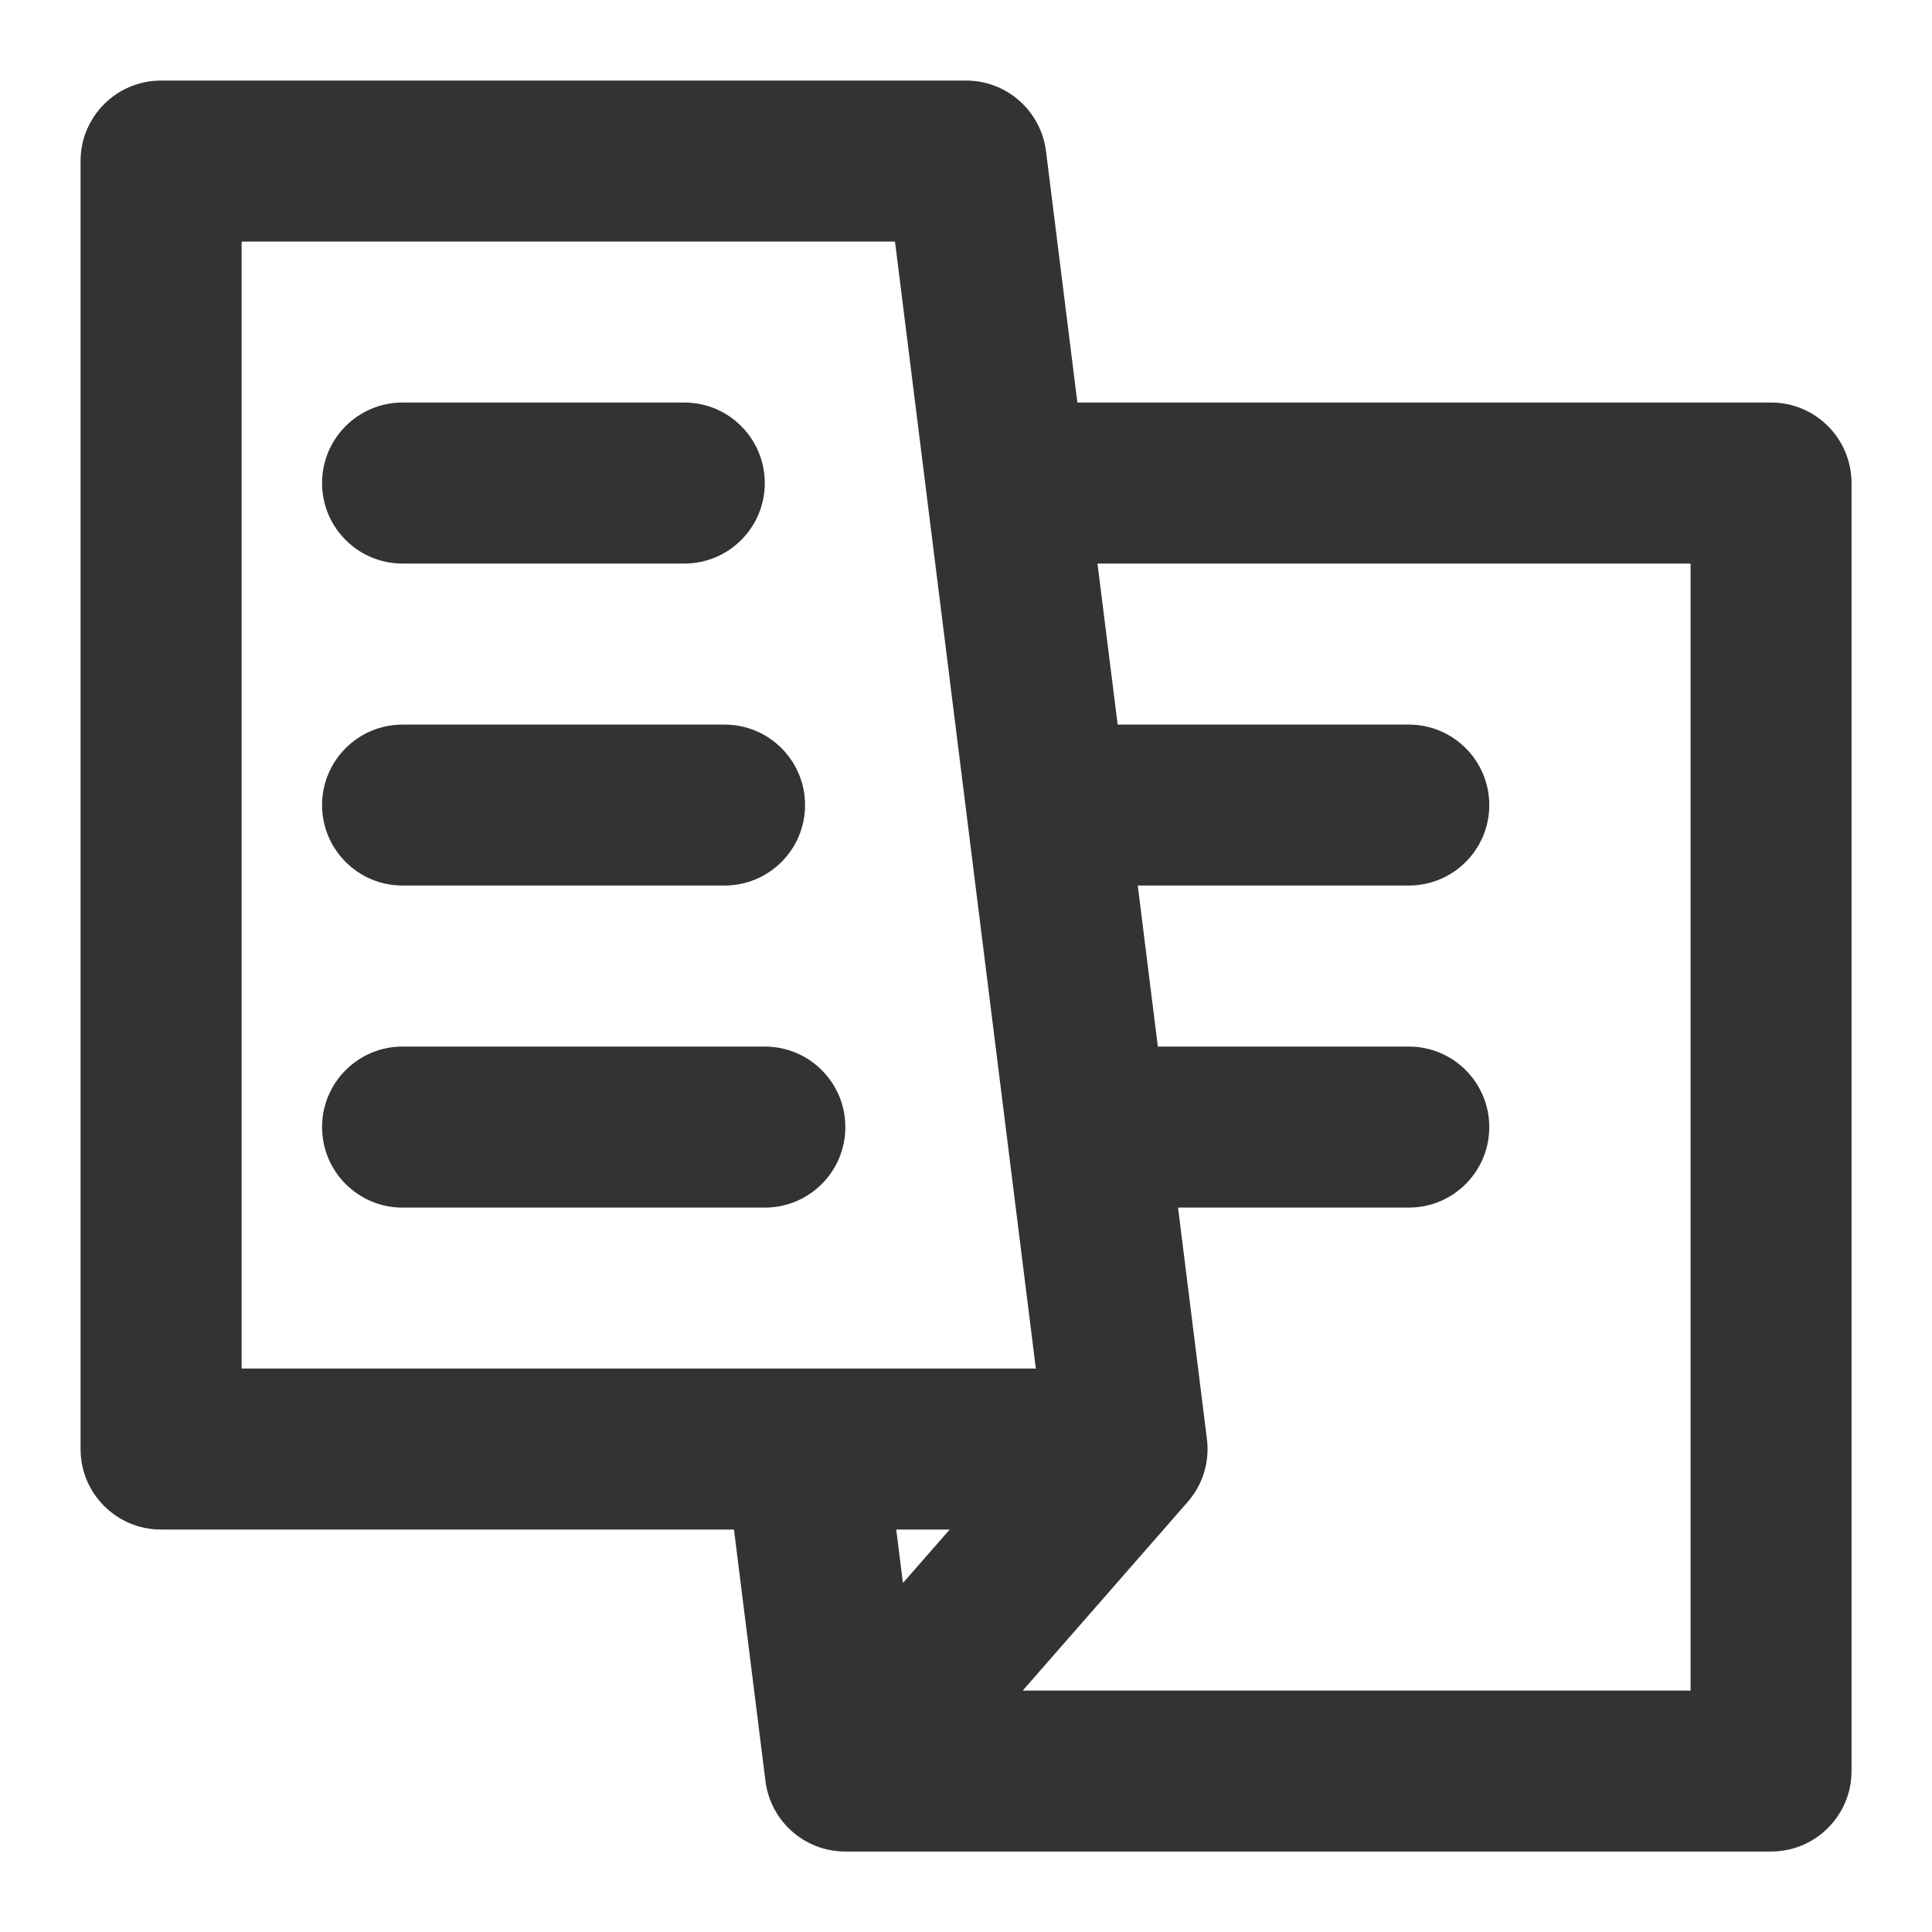 <svg width="20" height="20" viewBox="0 0 20 20" fill="none" xmlns="http://www.w3.org/2000/svg">
<g id="&#230;&#138;&#165;&#231;&#186;&#184;&#230;&#138;&#152;&#229;&#143;&#160;&#230;&#138;&#165;&#231;&#186;&#184;&#230;&#138;&#152;&#229;&#143;&#160;" clip-path="url(#clip0_2644_17638)">
<g id="Group">
<g id="Group_2">
<path id="Vector" fill-rule="evenodd" clip-rule="evenodd" d="M0.834 1.667C0.834 1.207 1.207 0.834 1.667 0.834H10.001C10.421 0.834 10.775 1.147 10.828 1.564L11.153 4.167H18.334C18.794 4.167 19.167 4.54 19.167 5.001V18.334C19.167 18.794 18.794 19.167 18.334 19.167H8.751C8.33 19.167 7.976 18.854 7.924 18.437L7.598 15.834H1.667C1.207 15.834 0.834 15.461 0.834 15.001V1.667ZM9.278 15.834L9.347 16.387L9.831 15.834H9.278ZM10.723 14.167H2.501V2.501H9.265L10.723 14.167ZM10.587 17.501H17.501V5.834H11.361L11.57 7.501H14.584C15.044 7.501 15.417 7.874 15.417 8.334C15.417 8.794 15.044 9.167 14.584 9.167H11.778L11.986 10.834H14.584C15.044 10.834 15.417 11.207 15.417 11.667C15.417 12.128 15.044 12.501 14.584 12.501H12.195L12.494 14.897C12.524 15.133 12.451 15.37 12.294 15.549L10.587 17.501ZM3.334 5.001C3.334 4.54 3.707 4.167 4.167 4.167H7.084C7.544 4.167 7.917 4.54 7.917 5.001C7.917 5.461 7.544 5.834 7.084 5.834H4.167C3.707 5.834 3.334 5.461 3.334 5.001ZM3.334 8.334C3.334 7.874 3.707 7.501 4.167 7.501H7.501C7.961 7.501 8.334 7.874 8.334 8.334C8.334 8.794 7.961 9.167 7.501 9.167H4.167C3.707 9.167 3.334 8.794 3.334 8.334ZM3.334 11.667C3.334 11.207 3.707 10.834 4.167 10.834H7.917C8.378 10.834 8.751 11.207 8.751 11.667C8.751 12.128 8.378 12.501 7.917 12.501H4.167C3.707 12.501 3.334 12.128 3.334 11.667Z" fill="#333333"/>
</g>
</g>
</g>
<defs>
<clipPath id="clip0_2644_17638">
<rect width="20" height="20" fill="white"/>
</clipPath>
</defs>
</svg>
